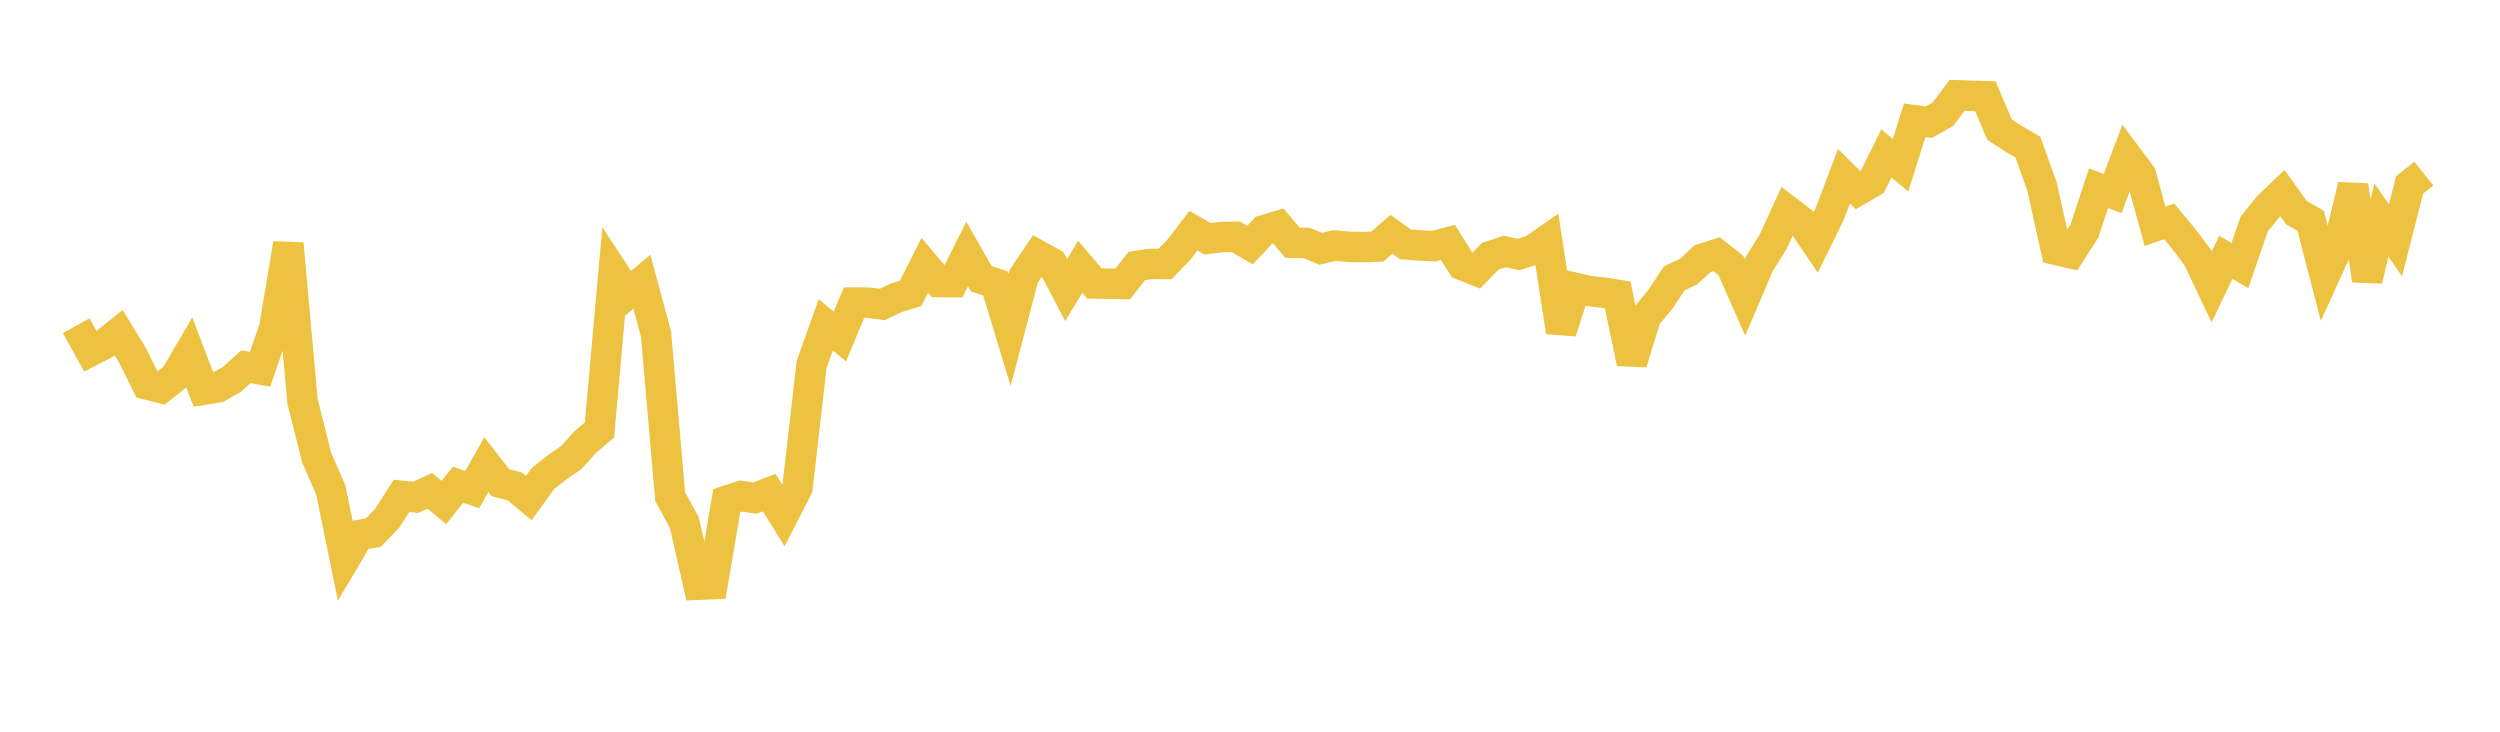 <svg width="164" height="48" xmlns="http://www.w3.org/2000/svg" xmlns:xlink="http://www.w3.org/1999/xlink"><path fill="none" stroke="rgb(237,194,64)" stroke-width="2" d="M5,21.366L5.928,23.041L6.855,22.564L7.783,21.822L8.711,23.338L9.639,25.219L10.566,25.453L11.494,24.719L12.422,23.128L13.349,25.567L14.277,25.417L15.205,24.894L16.133,24.055L17.06,24.227L17.988,21.528L18.916,15.986L19.843,26.317L20.771,30.012L21.699,32.145L22.627,36.667L23.554,35.099L24.482,34.944L25.41,33.984L26.337,32.527L27.265,32.628L28.193,32.197L29.12,32.965L30.048,31.794L30.976,32.121L31.904,30.479L32.831,31.67L33.759,31.905L34.687,32.676L35.614,31.391L36.542,30.661L37.47,30.019L38.398,28.998L39.325,28.202L40.253,17.849L41.181,19.257L42.108,18.482L43.036,21.916L43.964,32.578L44.892,34.284L45.819,38.355L46.747,38.316L47.675,32.844L48.602,32.541L49.53,32.675L50.458,32.313L51.386,33.808L52.313,32.005L53.241,23.907L54.169,21.307L55.096,22.077L56.024,19.851L56.952,19.854L57.88,19.975L58.807,19.529L59.735,19.247L60.663,17.404L61.59,18.497L62.518,18.509L63.446,16.661L64.373,18.289L65.301,18.588L66.229,21.648L67.157,18.116L68.084,16.746L69.012,17.256L69.94,19.027L70.867,17.498L71.795,18.593L72.723,18.614L73.651,18.627L74.578,17.449L75.506,17.311L76.434,17.314L77.361,16.351L78.289,15.136L79.217,15.665L80.145,15.551L81.072,15.533L82,16.08L82.928,15.094L83.855,14.822L84.783,15.92L85.711,15.941L86.639,16.321L87.566,16.107L88.494,16.194L89.422,16.211L90.349,16.178L91.277,15.37L92.205,16.032L93.133,16.104L94.06,16.147L94.988,15.904L95.916,17.386L96.843,17.756L97.771,16.804L98.699,16.496L99.627,16.697L100.554,16.399L101.482,15.753L102.41,21.766L103.337,18.884L104.265,19.098L105.193,19.197L106.12,19.343L107.048,23.81L107.976,20.776L108.904,19.657L109.831,18.262L110.759,17.826L111.687,16.971L112.614,16.672L113.542,17.408L114.47,19.509L115.398,17.332L116.325,15.85L117.253,13.816L118.181,14.528L119.108,15.902L120.036,14.018L120.964,11.562L121.892,12.48L122.819,11.939L123.747,10.064L124.675,10.835L125.602,7.892L126.53,8.017L127.458,7.487L128.386,6.254L129.313,6.287L130.241,6.312L131.169,8.509L132.096,9.106L133.024,9.644L133.952,12.226L134.88,16.39L135.807,16.604L136.735,15.162L137.663,12.348L138.59,12.693L139.518,10.238L140.446,11.48L141.373,14.843L142.301,14.522L143.229,15.644L144.157,16.871L145.084,18.824L146.012,16.876L146.94,17.422L147.867,14.71L148.795,13.553L149.723,12.665L150.651,13.953L151.578,14.48L152.506,18.066L153.434,16.024L154.361,12.171L155.289,18.38L156.217,14.43L157.145,15.761L158.072,12.13L159,11.387"></path></svg>